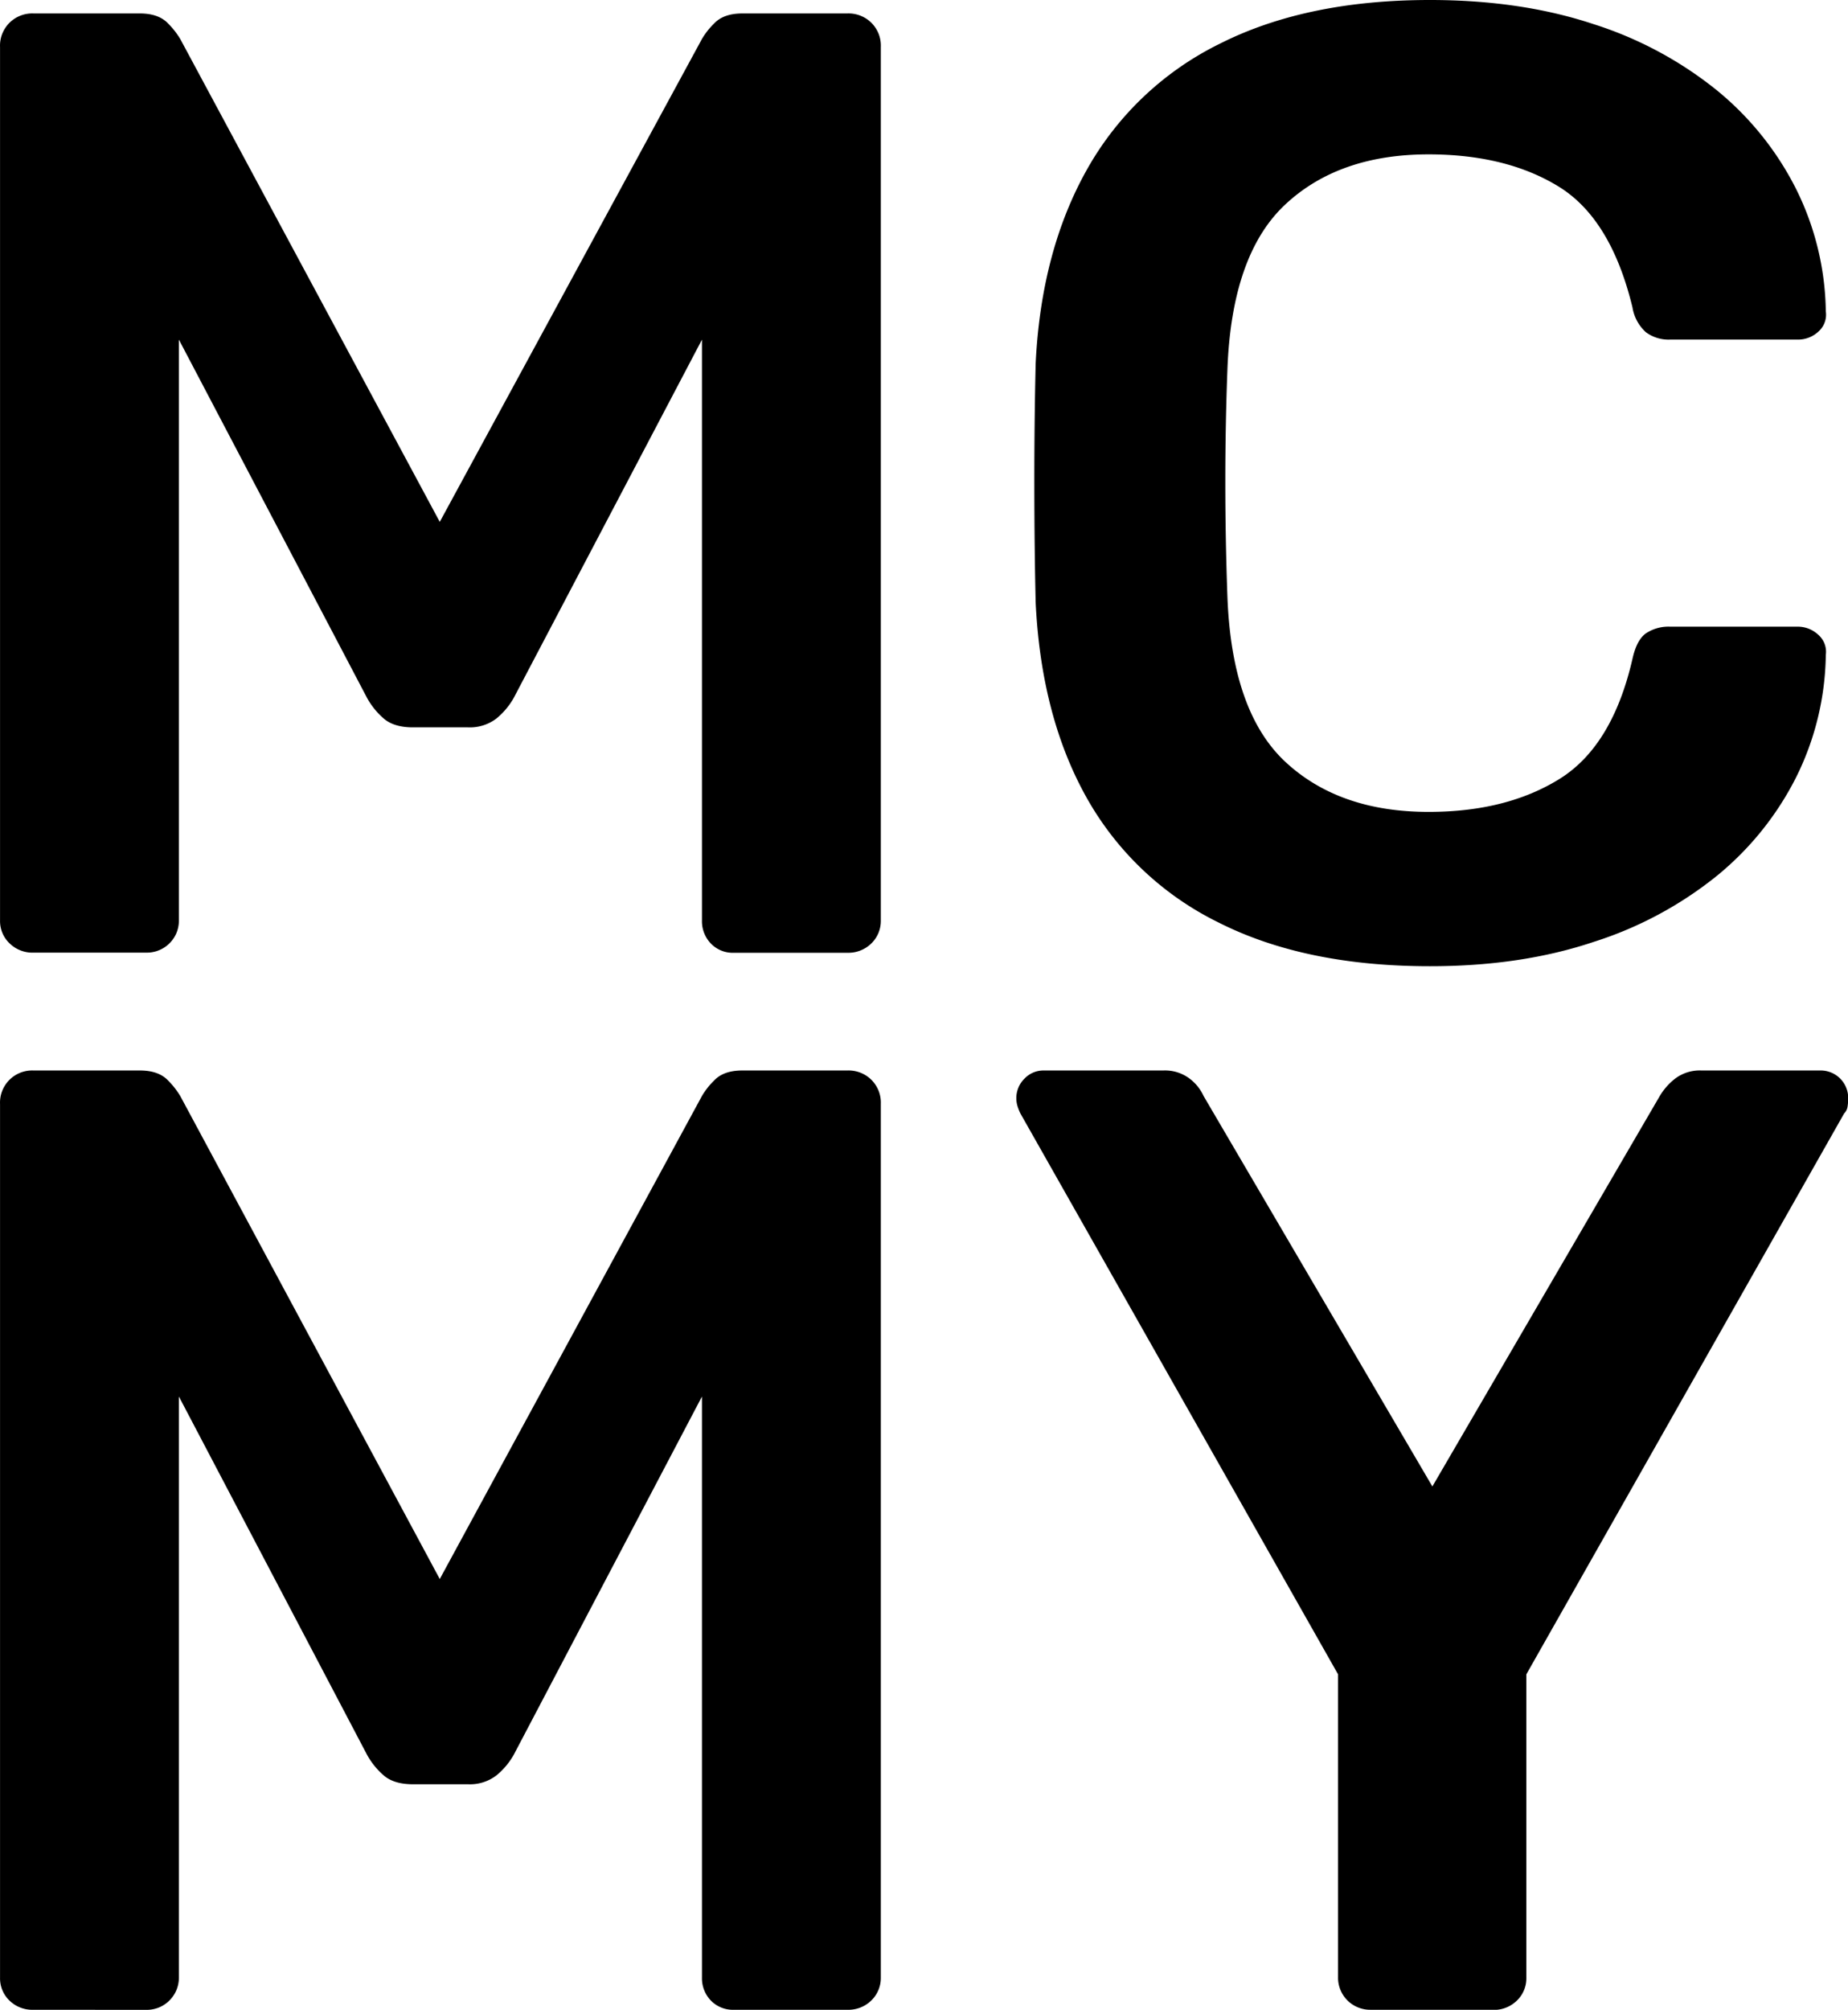 <svg id="logoGroup" xmlns="http://www.w3.org/2000/svg" viewBox="0 0 446.36 485.24"><path id="y" d="M331,485.23a7.66,7.66,0,0,1-3-.58,7.71,7.71,0,0,1-4.23-4.21,7.64,7.64,0,0,1-.58-3V404.24L246.46,268.82a12.45,12.45,0,0,1-.65-1.62,6.43,6.43,0,0,1-.33-1.95,6.58,6.58,0,0,1,2-4.86,6.42,6.42,0,0,1,2.08-1.44,6.34,6.34,0,0,1,2.47-.5h28.93a9.86,9.86,0,0,1,6.34,1.94,11,11,0,0,1,3.41,4.22l55.26,94.27,54.93-94.27a15.09,15.09,0,0,1,3.74-4.22,9.86,9.86,0,0,1,6.34-1.94h28.6a6.67,6.67,0,0,1,4.88,1.94,6.69,6.69,0,0,1,1.95,4.86,12.82,12.82,0,0,1-.16,1.95,2.9,2.9,0,0,1-.82,1.62L368.67,404.24v73.22A7.46,7.46,0,0,1,366.4,483a8.06,8.06,0,0,1-2.69,1.73,7.94,7.94,0,0,1-3.16.53Z"/><path id="m" d="M8.13,485.23A7.91,7.91,0,0,1,2.28,483a7.42,7.42,0,0,1-1.71-2.51,7.49,7.49,0,0,1-.56-3V266.55a7.76,7.76,0,0,1,.52-3.16,7.92,7.92,0,0,1,1.75-2.68,7.81,7.81,0,0,1,5.85-2.26H33.79q4.53,0,6.82,2.43a19.79,19.79,0,0,1,2.92,3.72l62.69,116.63L169.55,264.6a17.87,17.87,0,0,1,2.93-3.72q2.27-2.43,6.82-2.43h25.33a7.85,7.85,0,0,1,5.85,2.26,7.92,7.92,0,0,1,1.75,2.68,7.76,7.76,0,0,1,.52,3.16V477.46a7.56,7.56,0,0,1-2.27,5.5,7.91,7.91,0,0,1-5.85,2.27H177.35a7.42,7.42,0,0,1-5.69-2.27,7.73,7.73,0,0,1-2.11-5.5V337.17l-45.47,86.51a17.7,17.7,0,0,1-4.22,5,10.51,10.51,0,0,1-6.82,2.1H99.72c-3,0-5.36-.7-7-2.1a18.23,18.23,0,0,1-4.06-5L43.21,337.17V477.46a7.84,7.84,0,0,1-.59,3,7.82,7.82,0,0,1-4.22,4.21,7.84,7.84,0,0,1-3,.58Z"/><path id="c" d="M345.38,233.28q-30.13,0-51-10.53a73.72,73.72,0,0,1-31.91-30.14q-11-19.61-12.32-47.15-.31-13.29-.32-28.52t.32-29.17q1.31-27.22,12.48-47a74.41,74.41,0,0,1,32.07-30.25Q315.58,0,345.38,0q22,0,39.53,5.83a91.54,91.54,0,0,1,29.81,16,73.36,73.36,0,0,1,19.11,23.81A68.19,68.19,0,0,1,441,75.19a5.42,5.42,0,0,1-1.78,4.86,7.19,7.19,0,0,1-5,1.94H403.38a9.21,9.21,0,0,1-5.84-1.78,10.3,10.3,0,0,1-3.24-6q-5.18-21.39-17.82-29.16t-31.42-7.78q-21.72,0-34.67,12.15t-13.93,40q-1,26.58,0,54.45t13.93,40q13,12.15,34.67,12.15,18.78,0,31.59-7.94t17.65-29q1-4.55,3.24-6.16a9.83,9.83,0,0,1,5.84-1.62h30.78a7.19,7.19,0,0,1,5,1.94A5.43,5.43,0,0,1,441,158.1a68.22,68.22,0,0,1-7.13,29.49,73.36,73.36,0,0,1-19.11,23.81,91.54,91.54,0,0,1-29.81,16Q367.41,233.29,345.38,233.28Z"/><path id="m-2" data-name="m" d="M8.13,230a7.91,7.91,0,0,1-5.85-2.27,7.42,7.42,0,0,1-1.71-2.51,7.49,7.49,0,0,1-.56-3V11.35A7.76,7.76,0,0,1,.53,8.19,7.92,7.92,0,0,1,2.28,5.51,7.81,7.81,0,0,1,8.13,3.25H33.79q4.53,0,6.82,2.43A19.79,19.79,0,0,1,43.53,9.4L106.22,126,169.55,9.4a17.87,17.87,0,0,1,2.93-3.72q2.27-2.43,6.82-2.43h25.33a7.85,7.85,0,0,1,5.85,2.26,7.92,7.92,0,0,1,1.75,2.68,7.76,7.76,0,0,1,.52,3.16V222.26a7.56,7.56,0,0,1-2.27,5.5,7.91,7.91,0,0,1-5.85,2.27H177.35a7.32,7.32,0,0,1-5.69-2.27,7.73,7.73,0,0,1-2.11-5.5V82l-45.47,86.51a17.7,17.7,0,0,1-4.22,5,10.57,10.57,0,0,1-6.82,2.1H99.72c-3,0-5.36-.7-7-2.1a18.23,18.23,0,0,1-4.06-5L43.21,82V222.26a7.84,7.84,0,0,1-.59,3A7.75,7.75,0,0,1,35.41,230Z"/></svg>